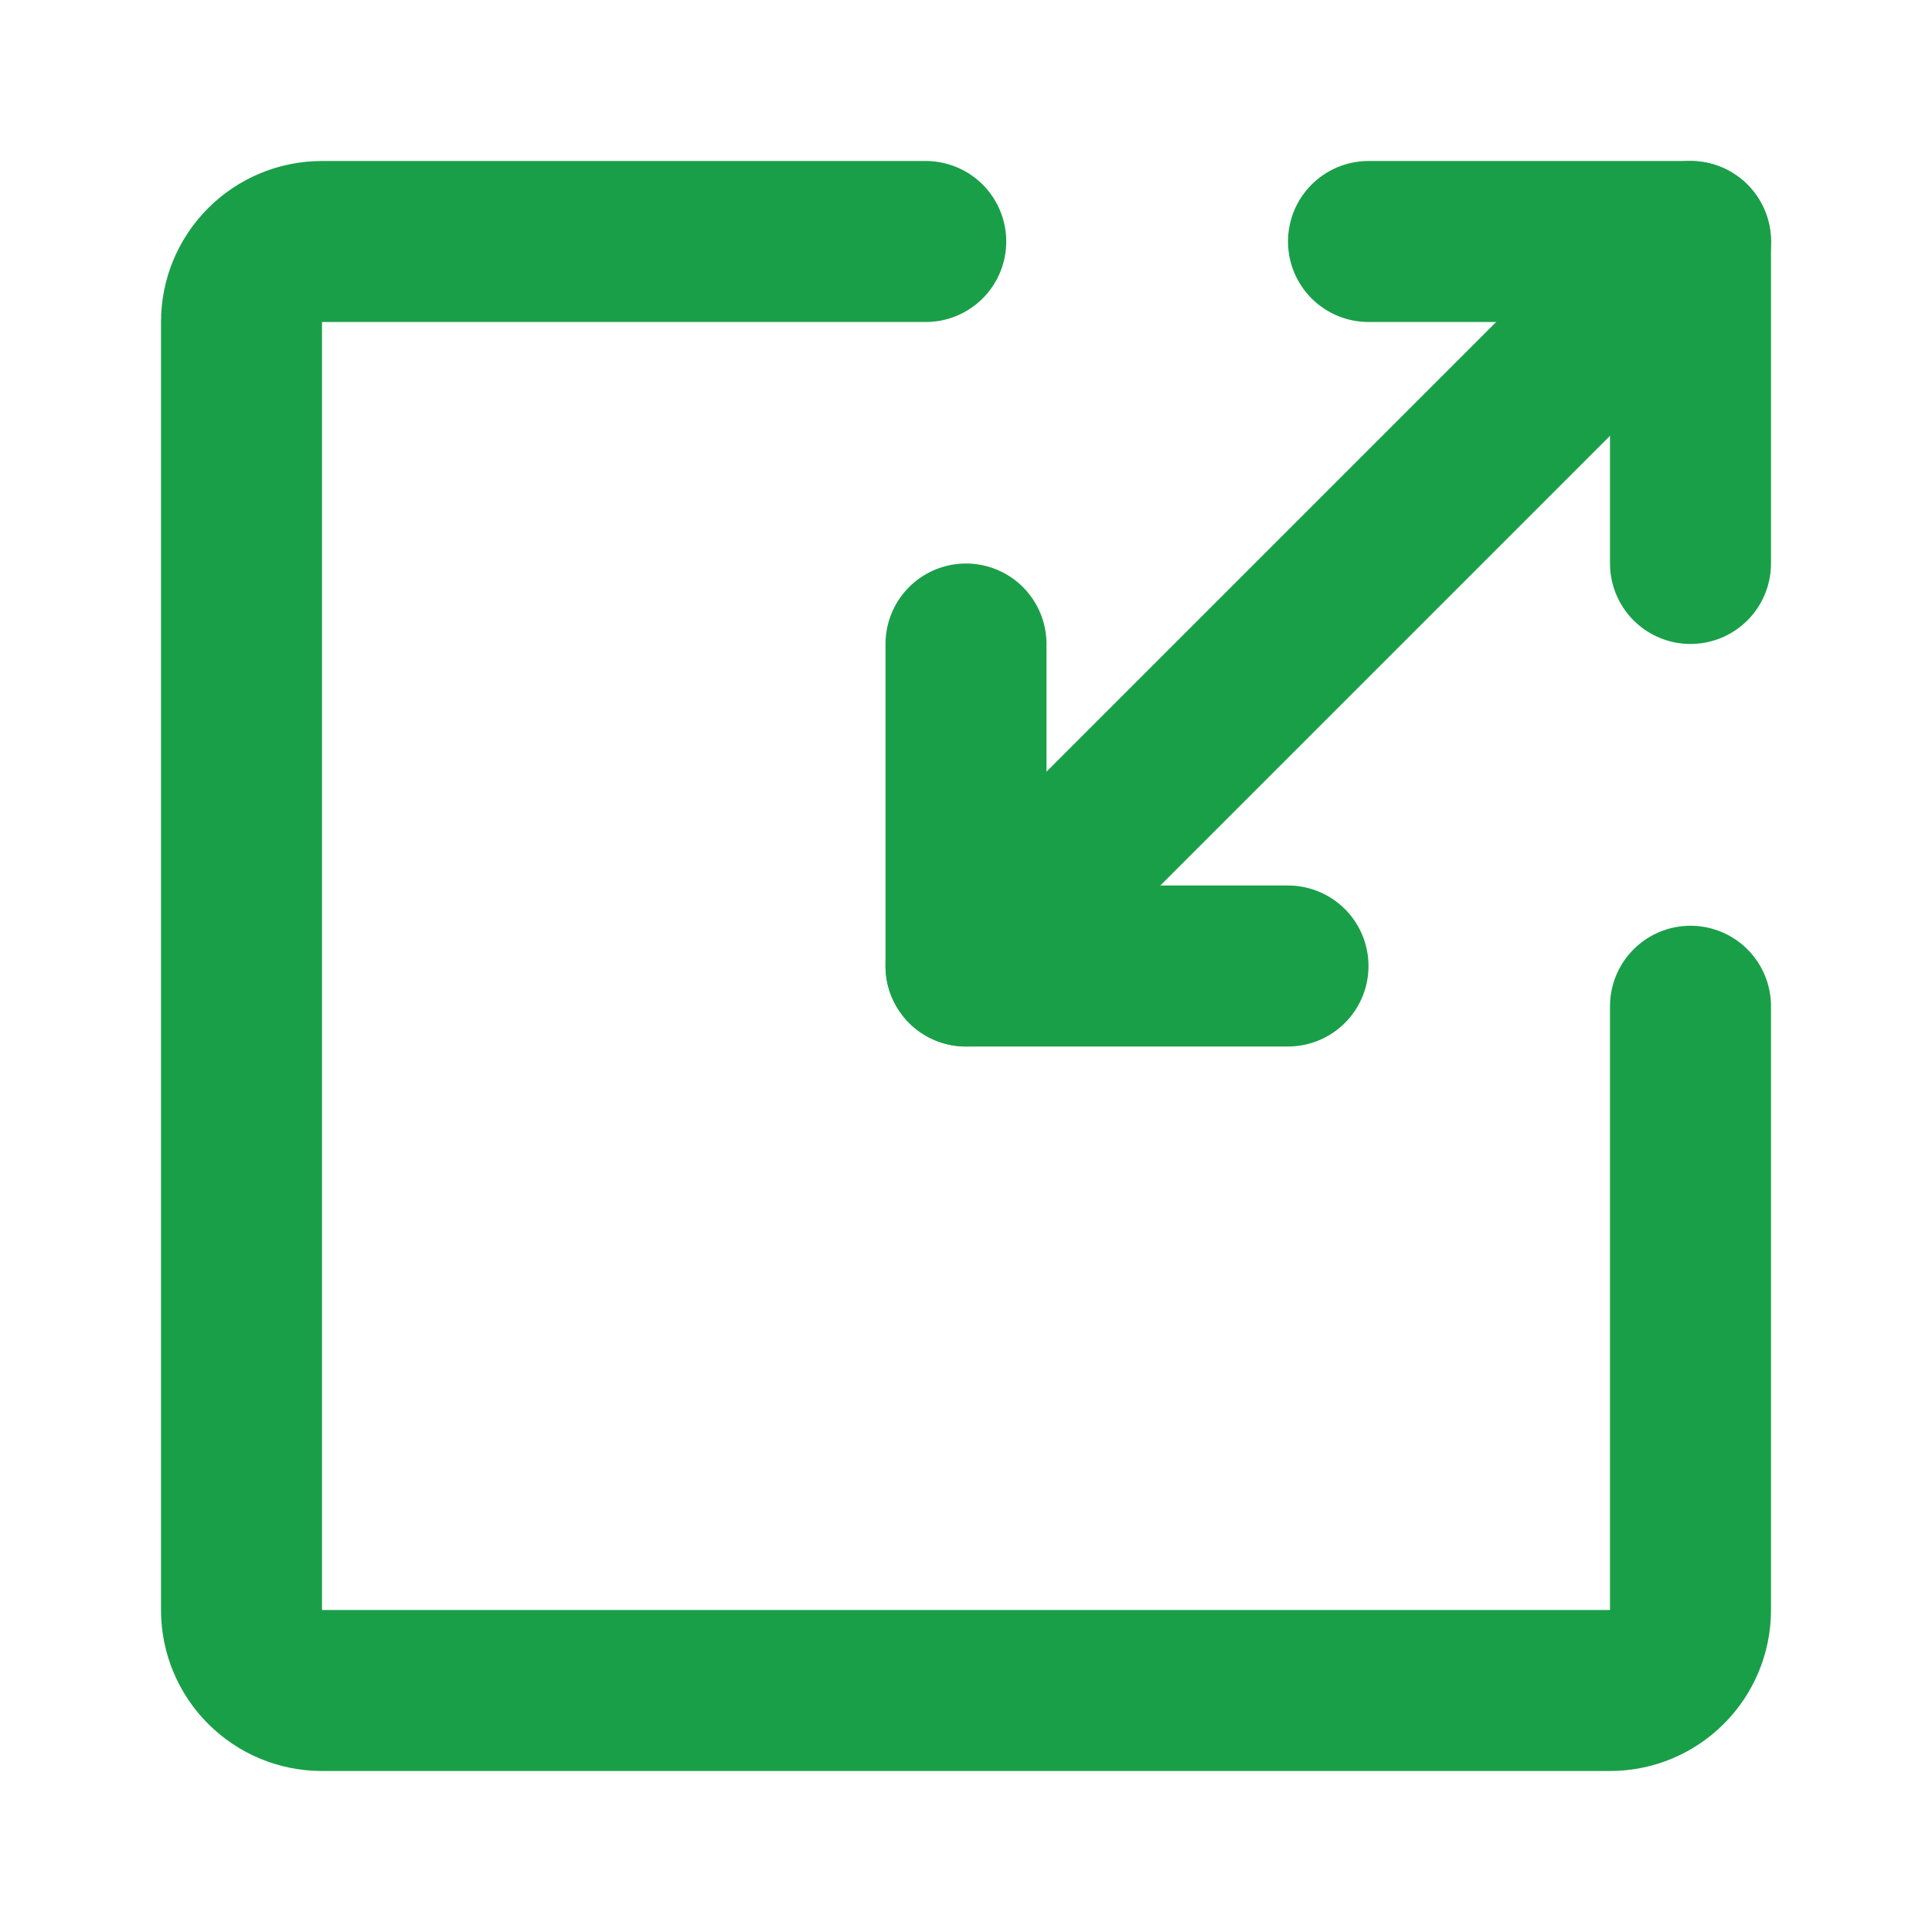 <svg xmlns="http://www.w3.org/2000/svg" width="800px" height="800px" viewBox="0 0 48 48" fill="none"><g id="SVGRepo_bgCarrier" stroke-width="0"></g><g id="SVGRepo_tracerCarrier" stroke-linecap="round" stroke-linejoin="round"></g><g id="SVGRepo_iconCarrier"><g clip-path="url(#clip0)"><path d="M23 6H8C6.895 6 6 6.895 6 8V40C6 41.105 6.895 42 8 42H40C41.105 42 42 41.105 42 40V25" stroke="#1a9f49" stroke-width="4" stroke-linecap="round" stroke-linejoin="round"></path><path d="M24 16V24" stroke="#1a9f49" stroke-width="4" stroke-linecap="round"></path><path d="M42 6V13.999" stroke="#1a9f49" stroke-width="4" stroke-linecap="round"></path><path d="M32 24H24" stroke="#1a9f49" stroke-width="4" stroke-linecap="round"></path><path d="M42 6L24 24" stroke="#1a9f49" stroke-width="4"></path><path d="M42 6H34" stroke="#1a9f49" stroke-width="4" stroke-linecap="round"></path></g><defs><clipPath id="clip0"><rect width="48" height="48" fill="white"></rect></clipPath></defs></g></svg>